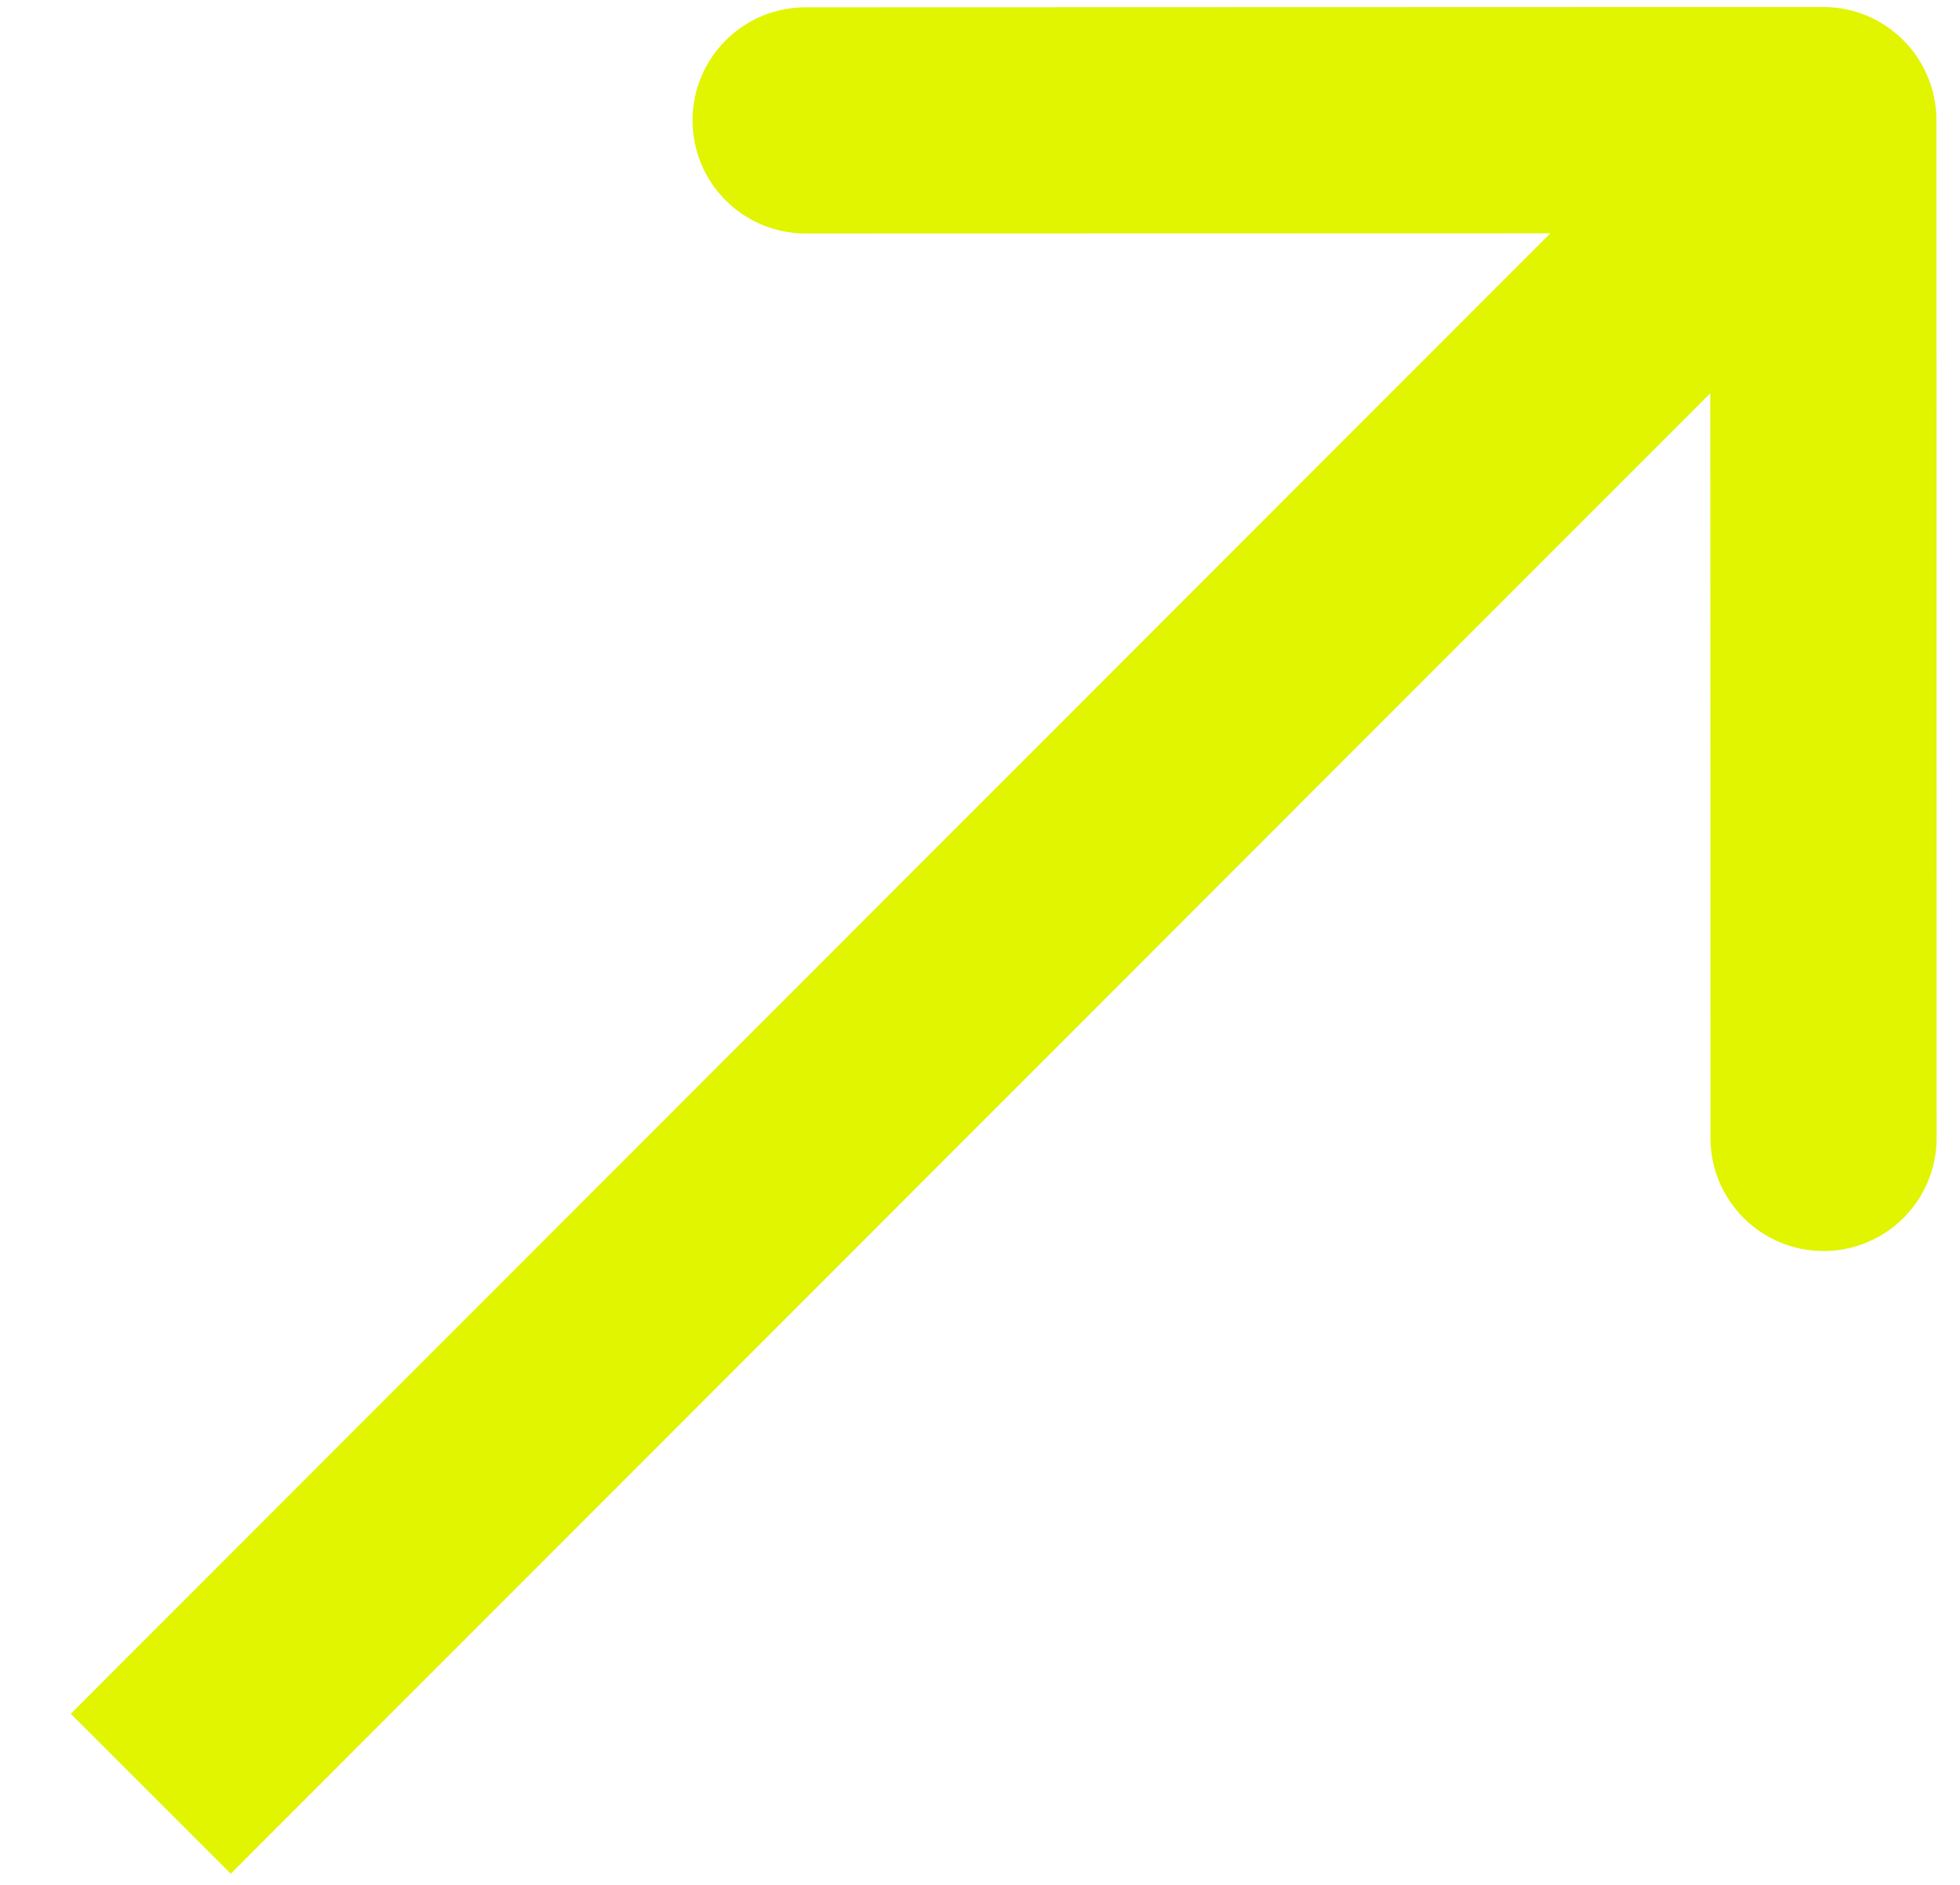 <?xml version="1.0" encoding="UTF-8"?> <svg xmlns="http://www.w3.org/2000/svg" width="26" height="25" viewBox="0 0 26 25" fill="none"> <path d="M25.687 1.593C25.686 0.765 25.015 0.093 24.186 0.093L10.686 0.097C9.858 0.097 9.186 0.769 9.187 1.597C9.187 2.426 9.859 3.097 10.687 3.097L22.687 3.094L22.69 15.094C22.69 15.922 23.362 16.593 24.191 16.593C25.019 16.593 25.69 15.921 25.69 15.093L25.687 1.593ZM23.126 0.533L0.939 22.731L3.061 24.852L25.248 2.654L23.126 0.533Z" fill="#E1F400"></path> </svg> 